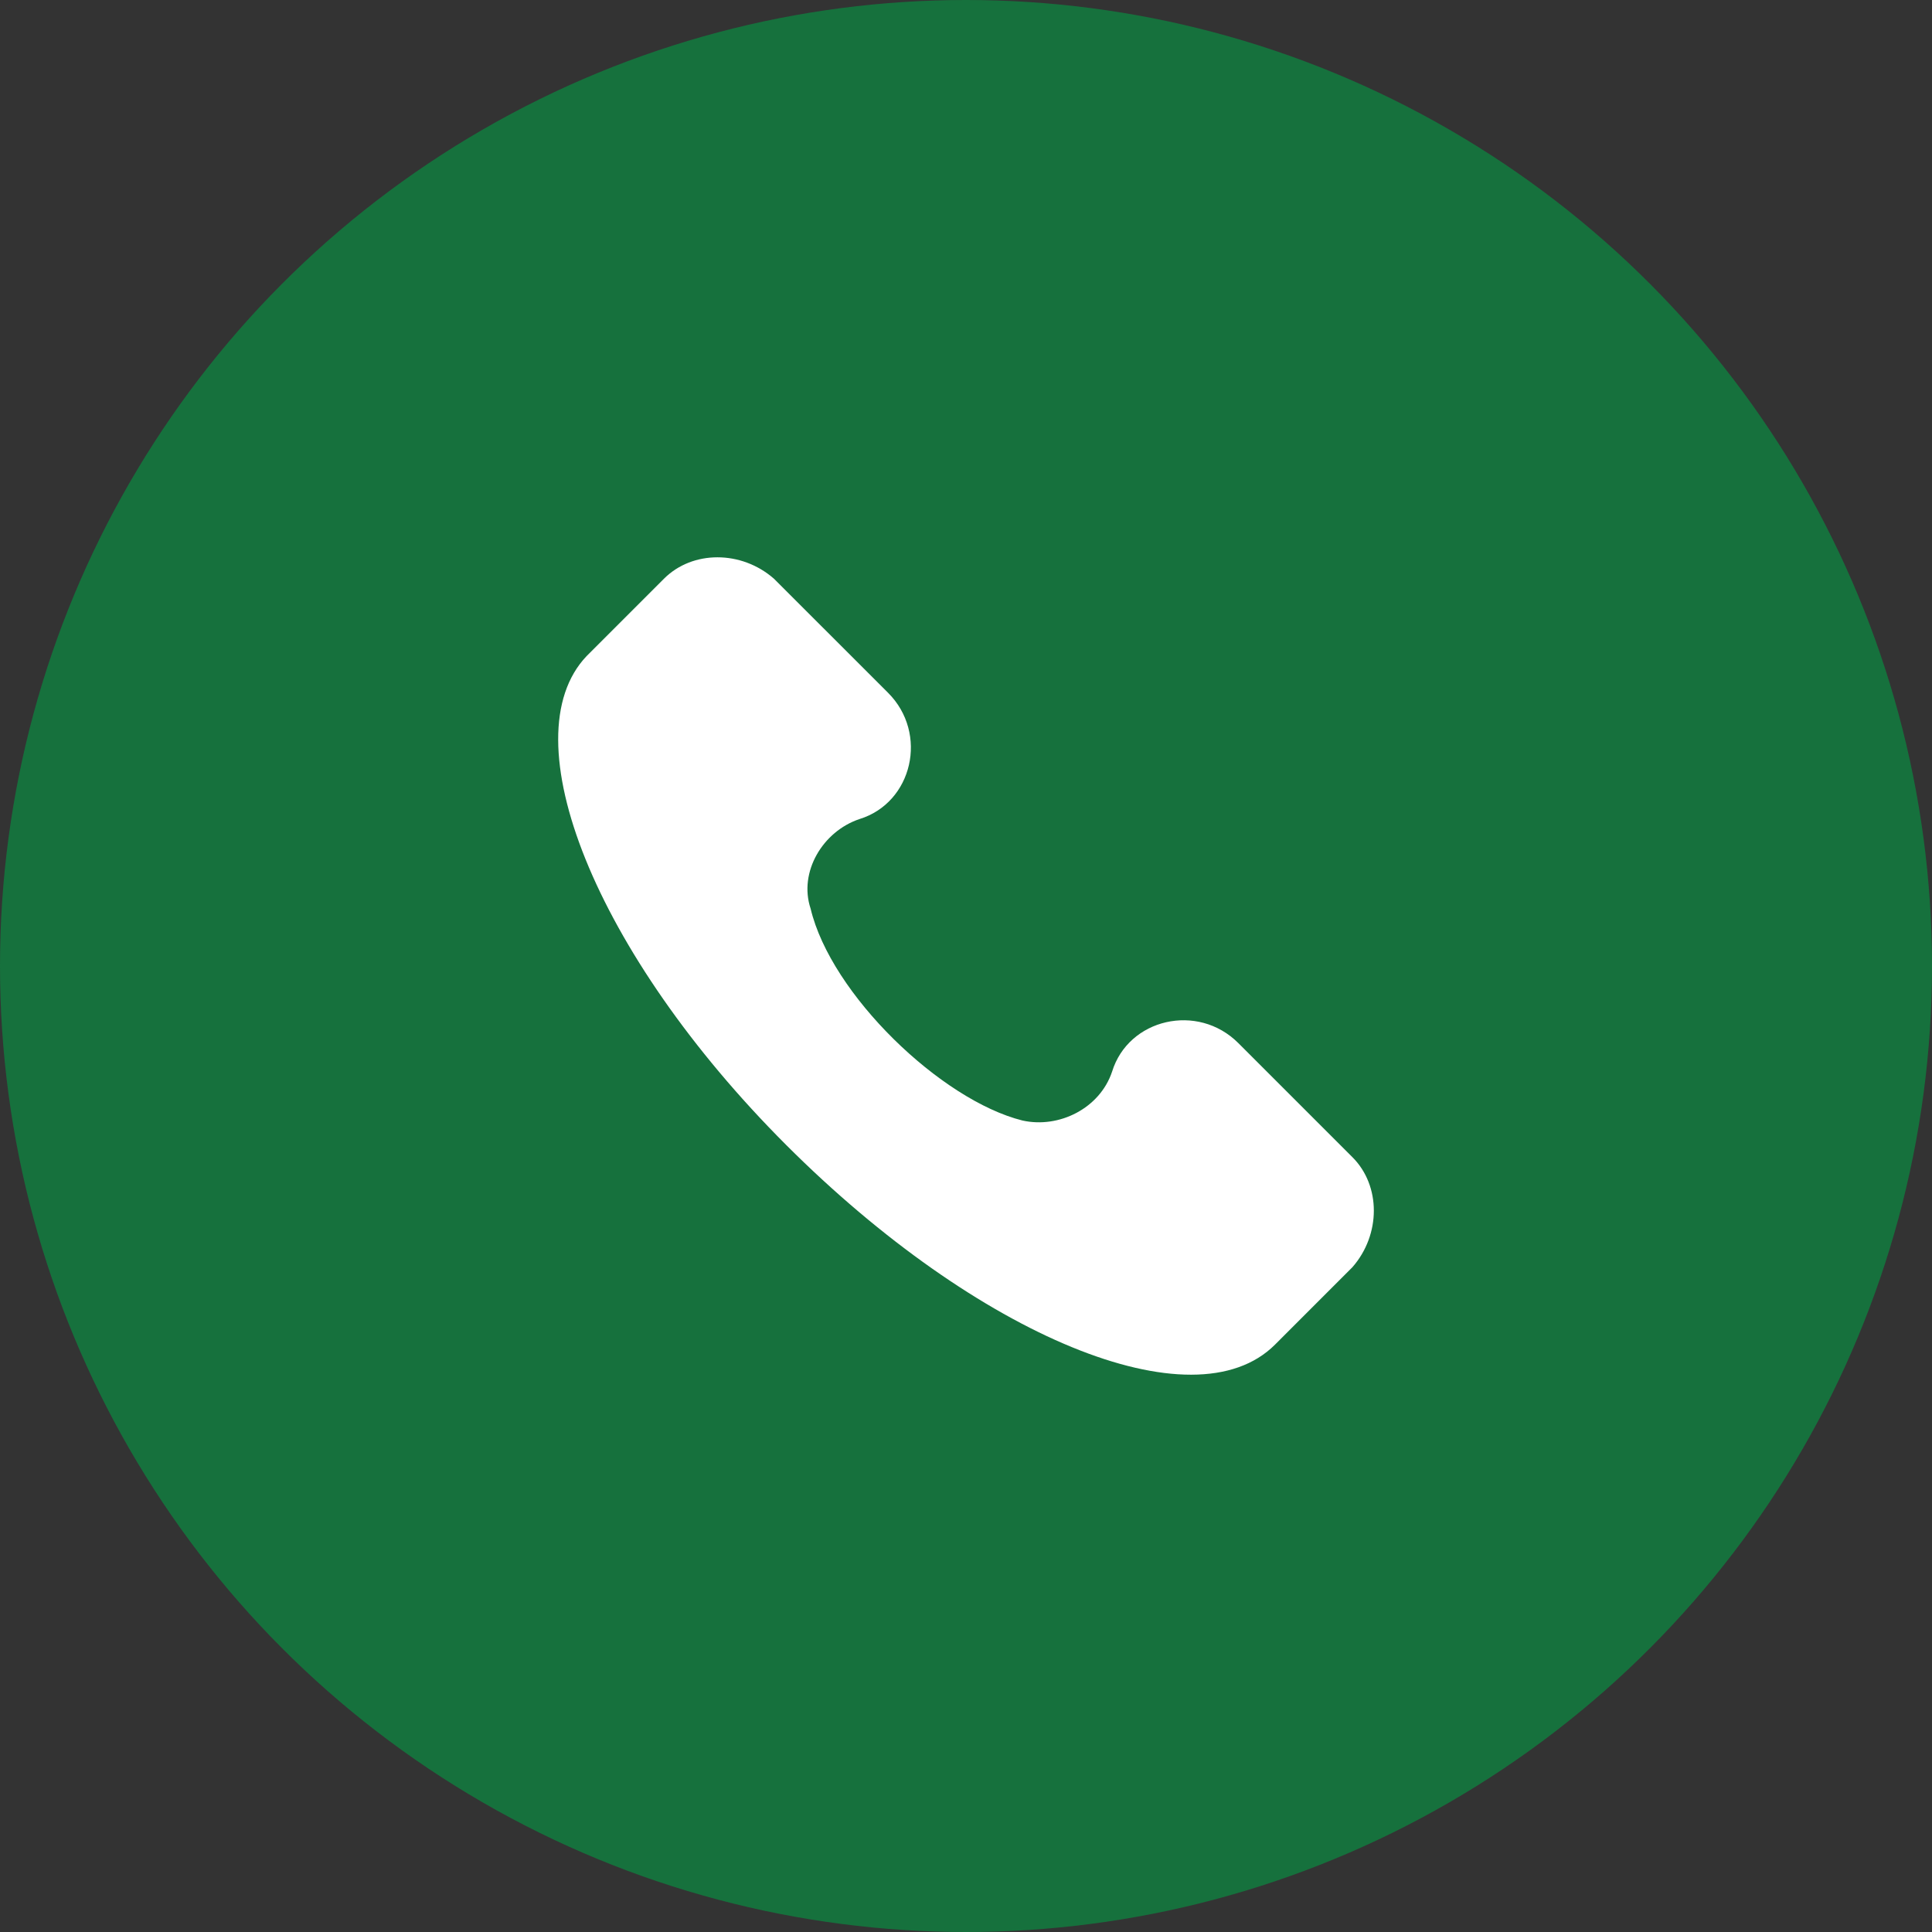<svg width="52" height="52" viewBox="0 0 52 52" fill="none" xmlns="http://www.w3.org/2000/svg">
<rect x="0" y="0" width="52" height="52" fill="#333333" stroke="none"/>
<circle cx="26" cy="26" r="26" fill="#16713D"/>
<g clip-path="url(#clip0_1481_30672)">
<path d="M36.401 31.146L33.331 28.076C32.235 26.979 30.371 27.418 29.932 28.843C29.603 29.83 28.507 30.378 27.52 30.159C25.327 29.611 22.366 26.76 21.818 24.457C21.489 23.47 22.147 22.374 23.134 22.045C24.559 21.606 24.998 19.742 23.902 18.646L20.831 15.576C19.954 14.808 18.639 14.808 17.871 15.576L15.788 17.659C13.704 19.852 16.007 25.663 21.16 30.817C26.314 35.97 32.125 38.383 34.318 36.19L36.401 34.106C37.169 33.229 37.169 31.913 36.401 31.146Z" fill="white"/>
</g>
<defs>
<clipPath id="clip0_1481_30672">
<rect width="22" height="22" fill="white" transform="translate(15 15)"/>
</clipPath>
</defs>
</svg>
